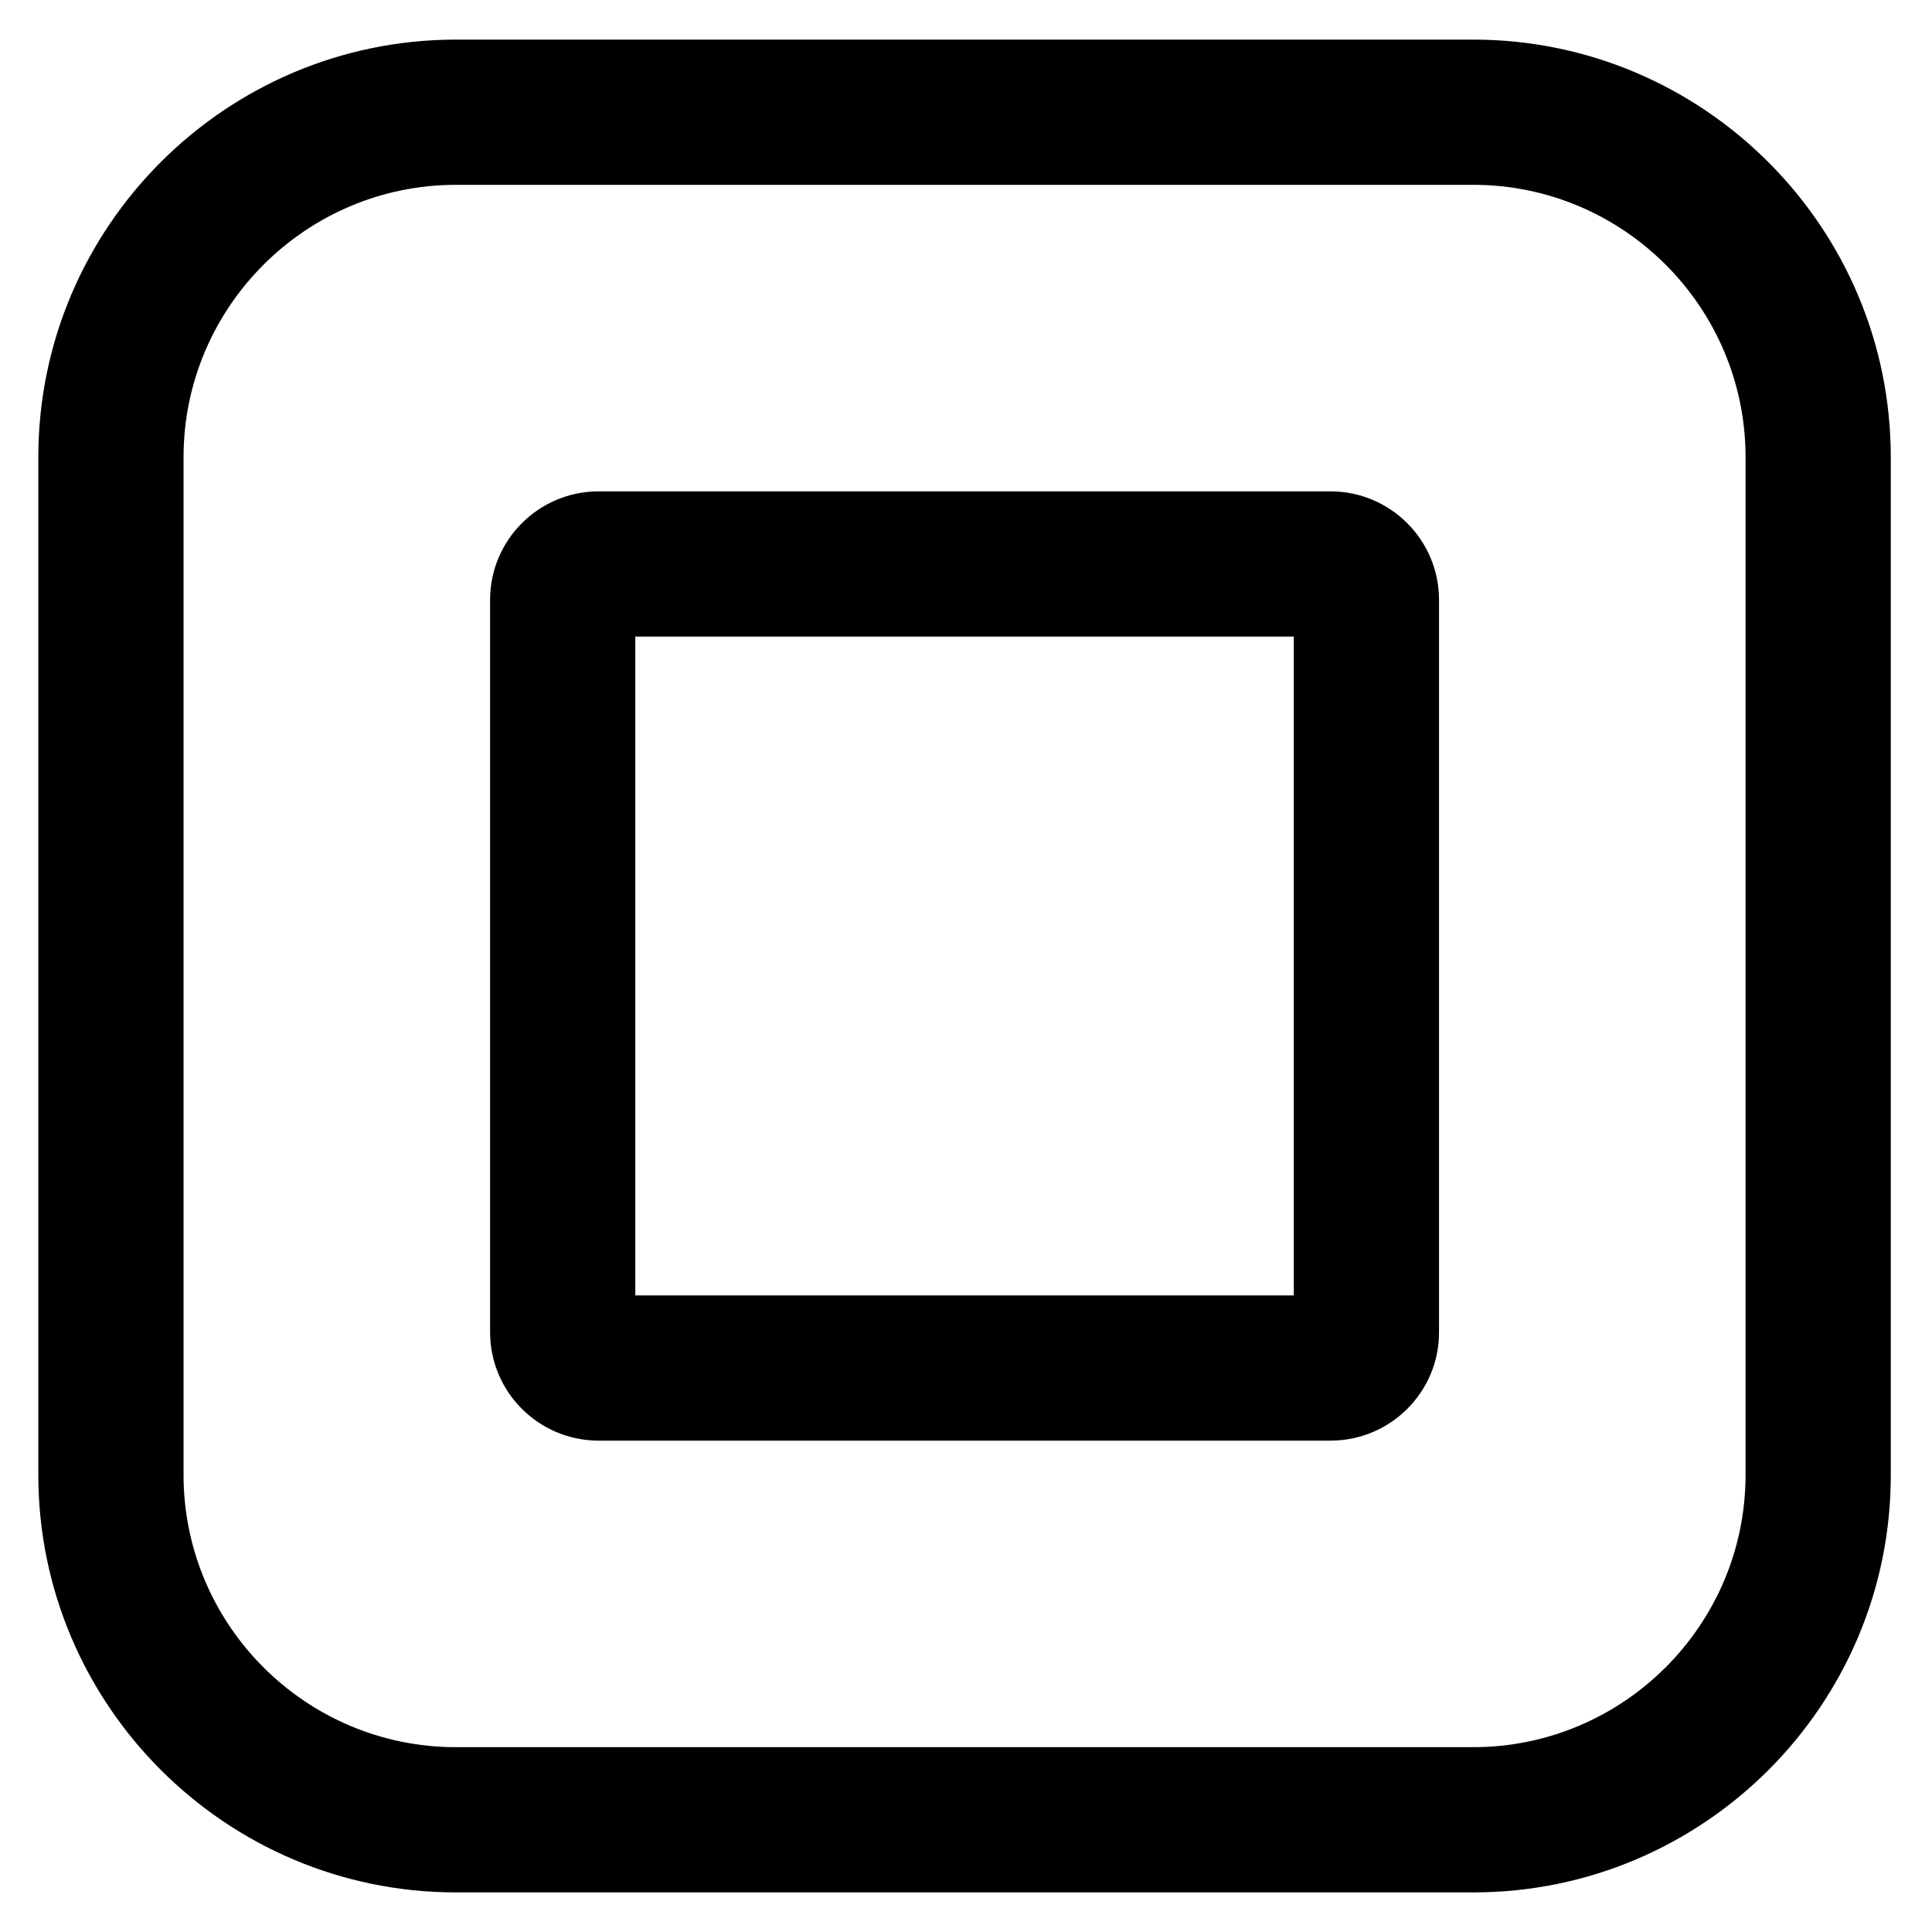 <?xml version="1.0" encoding="utf-8"?>
<!-- Generator: Adobe Illustrator 28.2.0, SVG Export Plug-In . SVG Version: 6.00 Build 0)  -->
<svg version="1.1" id="Layer_1" xmlns="http://www.w3.org/2000/svg" xmlns:xlink="http://www.w3.org/1999/xlink" x="0px" y="0px"
	 viewBox="0 0 600 600" style="enable-background:new 0 0 600 600;" xml:space="preserve">
<g>
	<path d="M457.6,587.7H141.6c-71.5,0-129.7-58.2-129.7-129.7V142c0-71.5,58.2-129.7,129.7-129.7h315.9
		c71.5,0,129.7,58.2,129.7,129.7V458C587.3,529.5,529.1,587.7,457.6,587.7z M141.6,57.4C95,57.4,57,95.4,57,142V458
		c0,46.6,37.9,84.6,84.6,84.6h315.9c46.6,0,84.6-37.9,84.6-84.6V142c0-46.6-37.9-84.6-84.6-84.6H141.6z"/>
</g>
<g>
	<g>
		<path d="M413.2,447.4H185.9c-18.6,0-33.7-15.1-33.7-33.7V186.3c0-18.6,15.1-33.7,33.7-33.7h227.3c18.6,0,33.7,15.1,33.7,33.7
			v227.3C447,432.3,431.8,447.4,413.2,447.4z M197.3,402.3h204.5V197.7H197.3V402.3z"/>
	</g>
</g>
</svg>
